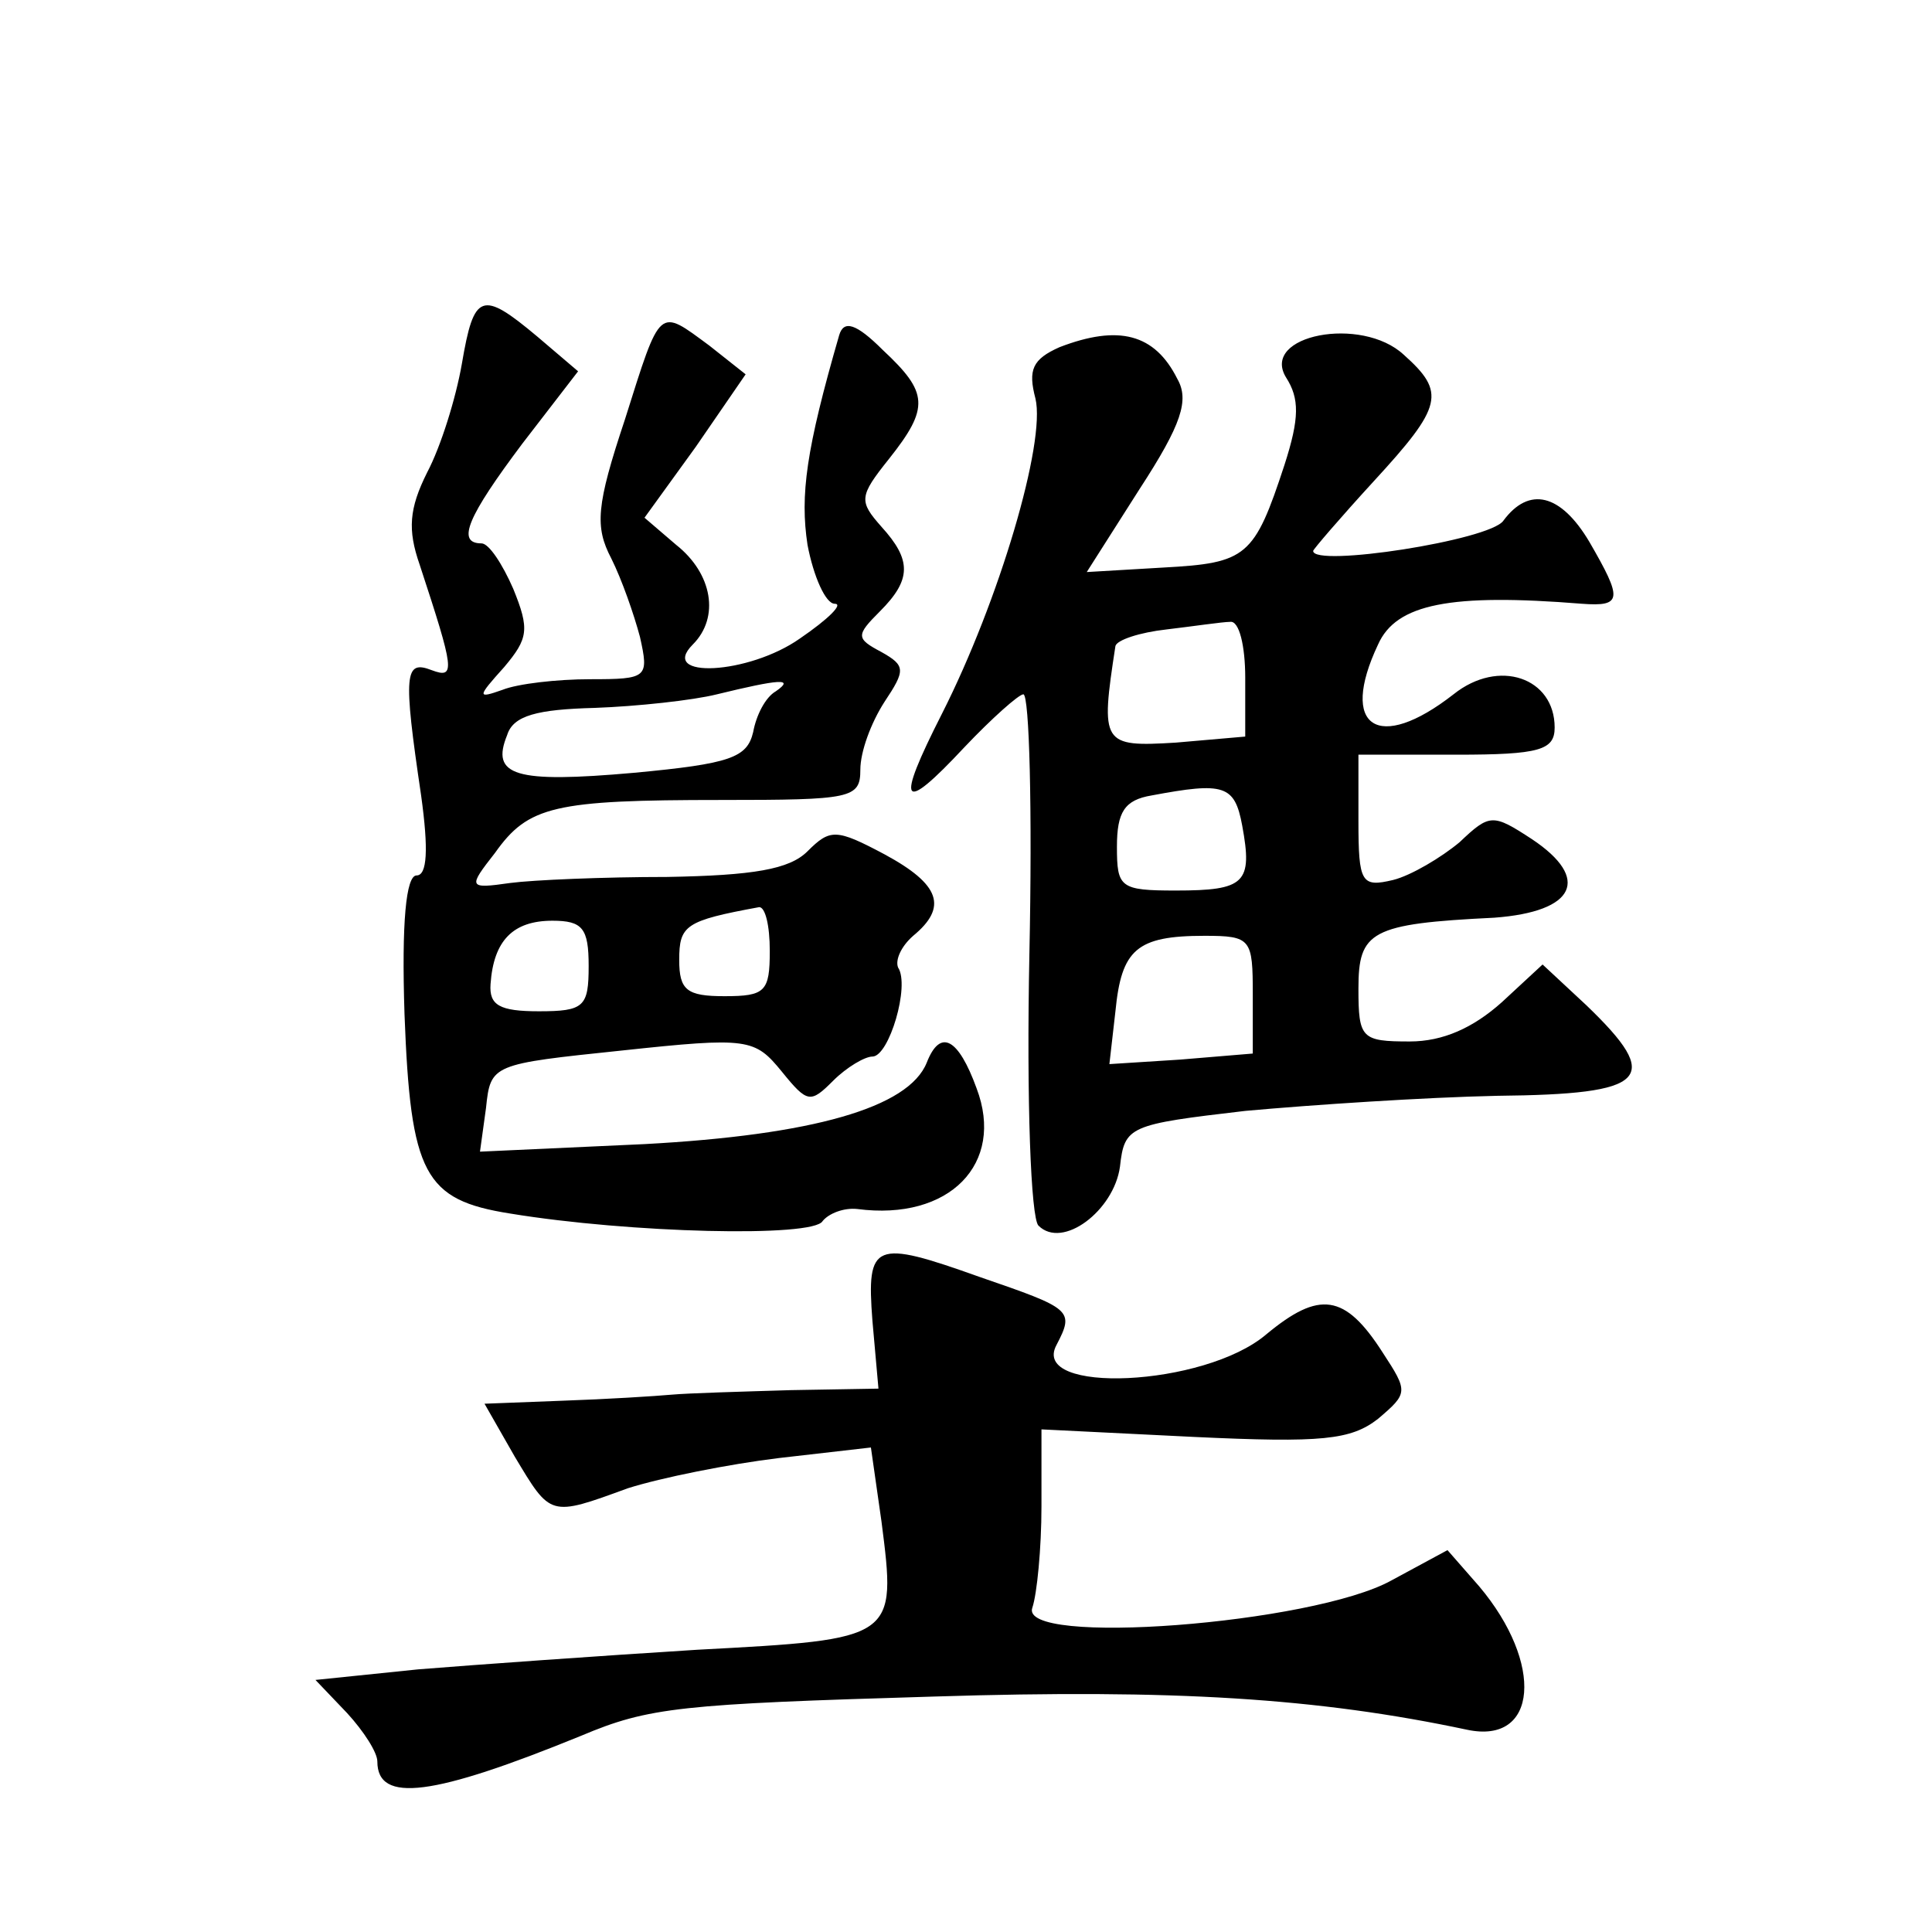 <?xml version="1.0" standalone="no"?>
<!DOCTYPE svg PUBLIC "-//W3C//DTD SVG 20010904//EN"
 "http://www.w3.org/TR/2001/REC-SVG-20010904/DTD/svg10.dtd">
<svg version="1.0" xmlns="http://www.w3.org/2000/svg"
 width="128pt" height="128pt" viewBox="0 0 128 128"
 preserveAspectRatio="xMidYMid meet">
<g transform="translate(0,128) scale(0.1,-0.1)"
fill="#0" stroke="none">
<path d="M306 1039 c-4 -23 -14 -55 -23 -72 -12 -24 -13 -38 -5 -61 23 -70 24 -76
8 -70 -18 7 -19 -2 -7 -83 5 -36 4 -53 -3 -53 -7 0 -10 -31 -8 -92 4 -106 13 -123
70 -132 79 -13 201 -16 207 -5 4 5 14 9 23 8 61 -8 98 30 79 80 -12 33 -24 40 -33
17 -12 -30 -76 -48 -187 -54 l-109 -5 4 29 c3 29 4 29 90 38 84 9 88 8 106 -14
17 -21 19 -21 34 -6 9 9 21 16 26 16 11 0 25 47 17 59 -2 5 2 14 10 21 23 19 18
34 -19 54 -32 17 -36 17 -51 2 -12 -12 -36 -16 -93 -17 -42 0 -89 -2 -104 -4 -28
-4 -28 -3 -10 20 22 31 39 35 150 35 86 0 92 1 92 20 0 12 7 31 16 45 14 21 14
24 -2 33 -17 9 -17 11 -1 27 21 21 21 34 1 56 -15 17 -15 20 5 45 27 34 26 44 -4
72 -18 18 -26 20 -29 10 -22 -76 -26 -106 -21 -139 4 -21 12 -39 18 -39 6 0 -4
-10 -23 -23 -34 -24 -94 -27 -71 -4 18 18 13 47 -11 66 l-21 18 34 47 33 48 -24
19 c-34 25 -32 27 -56 -49 -19 -57 -20 -71 -9 -92 7 -14 15 -37 19 -52 6 -27 5
-28 -33 -28 -22 0 -48 -3 -58 -7 -17 -6 -17 -5 1 15 16 19 17 25 6 52 -7 16 -16
30 -21 30 -17 0 -9 18 27 66 l37 48 -27 23 c-37 31 -42 29 -50 -18z m208 -217 c-7
-4 -13 -16 -15 -27 -4 -17 -15 -21 -79 -27 -79 -7 -95 -2 -84 25 4 13 20 17 58
18 28 1 65 5 81 9 41 10 52 11 39 2z m-4 -172 c0 -27 -3 -30 -30 -30 -25 0 -30
4 -30 24 0 23 4 26 53 35 4 0 7 -12 7 -29z m-120 -10 c0 -27 -3 -30 -33 -30 -26
0 -33 4 -32 18 2 29 15 42 41 42 20 0 24 -5 24 -30z M702 1050 c-18 -8 -21 -15
-16 -34 7 -29 -24 -134 -62 -209 -31 -61 -27 -67 15 -22 18 19 36 35 39 35 4 0
6 -77 4 -172 -2 -98 1 -175 6 -180 16 -16 50 10 54 39 3 27 6 28 83 37 44 4 119
9 167 10 100 1 110 11 59 60 l-29 27 -27 -25 c-19 -17 -39 -26 -61 -26 -32 0 -34
2 -34 35 0 38 8 43 90 47 54 4 64 26 25 52 -26 17 -28 17 -48 -2 -12 -10 -32 -22
-44 -25 -21 -5 -23 -2 -23 39 l0 44 65 0 c55 0 65 3 65 18 0 33 -37 46 -67 22 -50
-39 -76 -22 -50 33 12 27 48 34 135 27 27 -2 27 3 5 41 -19 32 -40 37 -57 14 -9
-13 -126 -31 -126 -20 0 1 18 22 40 46 46 50 48 59 20 84 -28 26 -95 13 -78 -15
9 -14 9 -27 -1 -58 -20 -61 -25 -65 -80 -68 l-51 -3 35 55 c28 43 33 59 25 73 -15
30 -39 36 -78 21z m123 -219 l0 -39 -46 -4 c-49 -3 -50 -1 -40 64 1 4 16 9 34 11
17 2 37 5 42 5 6 1 10 -16 10 -37z m-2 -98 c7 -38 2 -43 -44 -43 -37 0 -39 2 -39
29 0 23 5 31 23 34 48 9 55 7 60 -20z m7 -112 l0 -39 -48 -4 -47 -3 4 35 c4 41
14 50 59 50 31 0 32 -2 32 -39z M578 405 l4 -45 -58 -1 c-33 -1 -68 -2 -79 -3 -11
-1 -43 -3 -72 -4 l-52 -2 20 -35 c24 -40 23 -40 75 -21 22 7 67 16 100 20 l61 7
7 -49 c10 -78 10 -78 -122 -85 -64 -4 -148 -10 -185 -13 l-68 -7 21 -22 c11 -12
20 -26 20 -32 0 -28 37 -23 135 17 45 19 66 21 234 26 159 5 254 -1 353 -22 47
-10 51 44 8 95 l-21 24 -37 -20 c-52 -29 -248 -44 -238 -18 3 9 6 39 6 67 l0 51
101 -5 c85 -4 104 -2 122 12 20 17 20 18 3 44 -25 39 -42 41 -77 12 -41 -35 -157
-40 -139 -7 12 23 10 24 -51 45 -70 25 -75 23 -71 -29z"/>
</g>
</svg>
